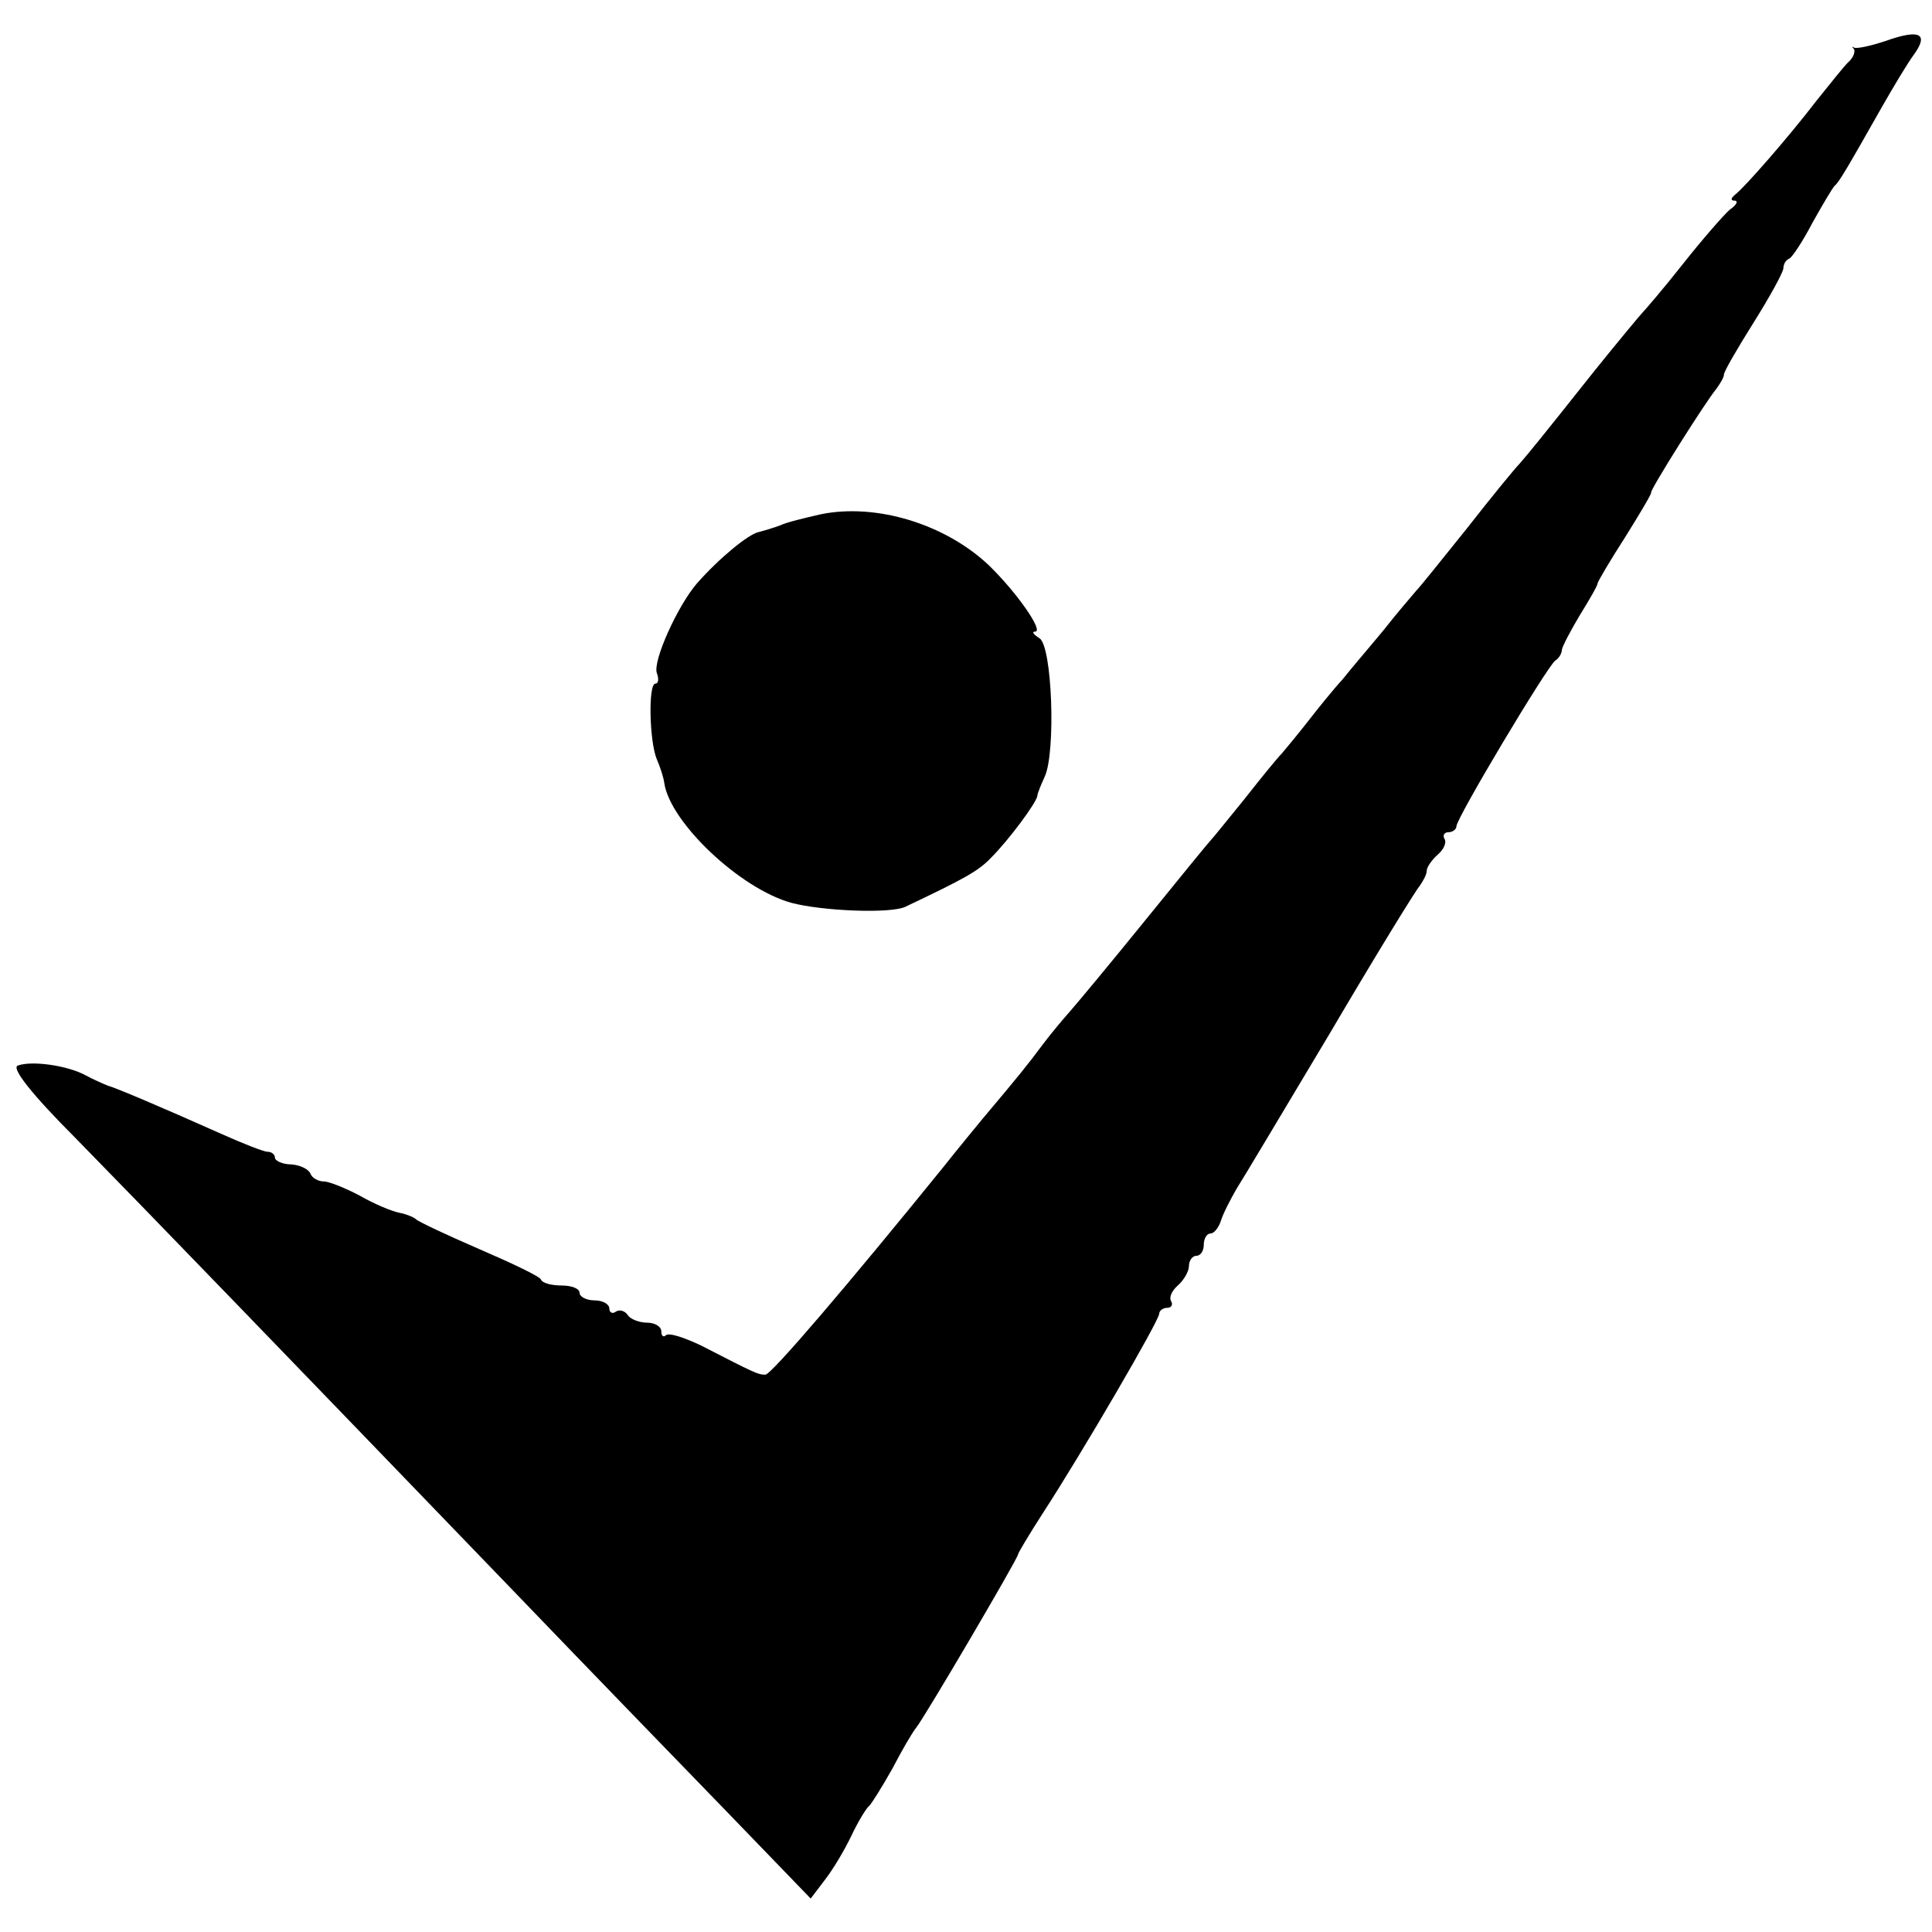 <?xml version="1.0" standalone="no"?>
<!DOCTYPE svg PUBLIC "-//W3C//DTD SVG 20010904//EN"
 "http://www.w3.org/TR/2001/REC-SVG-20010904/DTD/svg10.dtd">
<svg version="1.0" xmlns="http://www.w3.org/2000/svg"
 width="260pt" height="260pt" viewBox="0 0 260 260"
 preserveAspectRatio="xMidYMid meet">
<g transform="translate(0,260) scale(0.1,-0.1)"
fill="#000000" stroke="none">
<path d="M2538 2545 c-21 -7 -40 -11 -43 -9 -3 2 -3 1 0 -2 2 -4 -1 -12 -8
-18 -7 -7 -25 -30 -42 -51 -40 -52 -98 -118 -110 -127 -6 -5 -6 -8 -1 -8 6 0
3 -6 -6 -12 -8 -7 -37 -40 -63 -73 -26 -33 -51 -62 -54 -65 -3 -3 -33 -39 -66
-80 -73 -92 -87 -109 -100 -124 -6 -6 -38 -45 -70 -86 -33 -41 -64 -80 -70
-86 -5 -6 -25 -29 -43 -52 -19 -23 -44 -52 -55 -66 -12 -13 -33 -39 -47 -57
-14 -18 -30 -37 -35 -43 -6 -6 -28 -33 -50 -61 -22 -27 -42 -52 -45 -55 -3 -3
-43 -52 -90 -110 -47 -58 -92 -112 -100 -121 -8 -9 -25 -29 -37 -45 -20 -27
-33 -43 -81 -100 -9 -11 -33 -40 -52 -64 -128 -158 -232 -280 -240 -280 -10 0
-14 2 -86 39 -23 11 -44 18 -48 14 -3 -3 -6 -1 -6 5 0 7 -9 12 -19 12 -11 0
-23 5 -26 10 -4 6 -11 8 -16 5 -5 -4 -9 -1 -9 4 0 6 -9 11 -20 11 -11 0 -20 5
-20 10 0 6 -11 10 -24 10 -13 0 -26 3 -28 8 -1 4 -39 22 -83 41 -44 19 -82 37
-85 40 -3 3 -13 7 -23 9 -10 2 -34 12 -53 23 -19 10 -41 19 -48 19 -8 0 -16 5
-18 10 -2 6 -13 12 -26 13 -12 0 -22 5 -22 9 0 4 -4 8 -10 8 -5 0 -33 11 -62
24 -83 37 -142 62 -153 65 -5 2 -19 8 -30 14 -24 13 -72 20 -91 13 -9 -3 17
-37 79 -99 97 -99 294 -303 587 -607 96 -100 226 -234 288 -298 l113 -117 19
25 c11 14 27 41 36 60 9 19 20 37 24 40 3 3 17 25 31 50 13 25 27 49 32 55 12
15 137 228 137 233 0 2 15 27 33 55 54 83 157 260 157 269 0 4 5 8 11 8 5 0 8
4 5 9 -3 5 1 14 9 21 8 7 15 19 15 26 0 8 5 14 10 14 6 0 10 7 10 15 0 8 4 15
9 15 5 0 11 8 14 17 3 10 13 29 21 43 9 14 65 108 126 210 60 102 114 190 120
197 5 7 10 16 10 21 0 5 7 15 15 22 8 7 12 16 9 21 -3 5 0 9 5 9 6 0 11 4 11
8 0 11 122 215 133 223 5 3 9 10 9 15 1 5 12 26 24 46 13 21 24 40 24 43 0 2
17 31 37 62 20 32 36 59 35 60 -2 3 73 122 88 140 5 7 10 15 10 19 0 4 18 35
40 70 22 35 40 68 40 73 0 5 3 11 8 13 4 2 18 23 31 48 14 25 27 47 30 50 6 5
16 22 63 105 16 28 35 60 44 72 20 28 7 34 -38 18z"/>
<path d="M1105 1908 c-22 -5 -47 -11 -55 -15 -8 -3 -21 -7 -29 -9 -14 -3 -53
-35 -83 -69 -26 -30 -60 -105 -54 -121 3 -8 2 -14 -2 -14 -10 0 -8 -79 2 -102
4 -9 9 -24 10 -32 8 -53 102 -142 171 -161 41 -11 135 -15 154 -5 80 38 98 48
115 66 24 24 61 74 62 83 0 3 5 15 10 26 15 33 10 175 -7 186 -8 5 -11 9 -6 9
12 0 -24 52 -62 89 -59 56 -152 84 -226 69z"/>
</g>
</svg>
